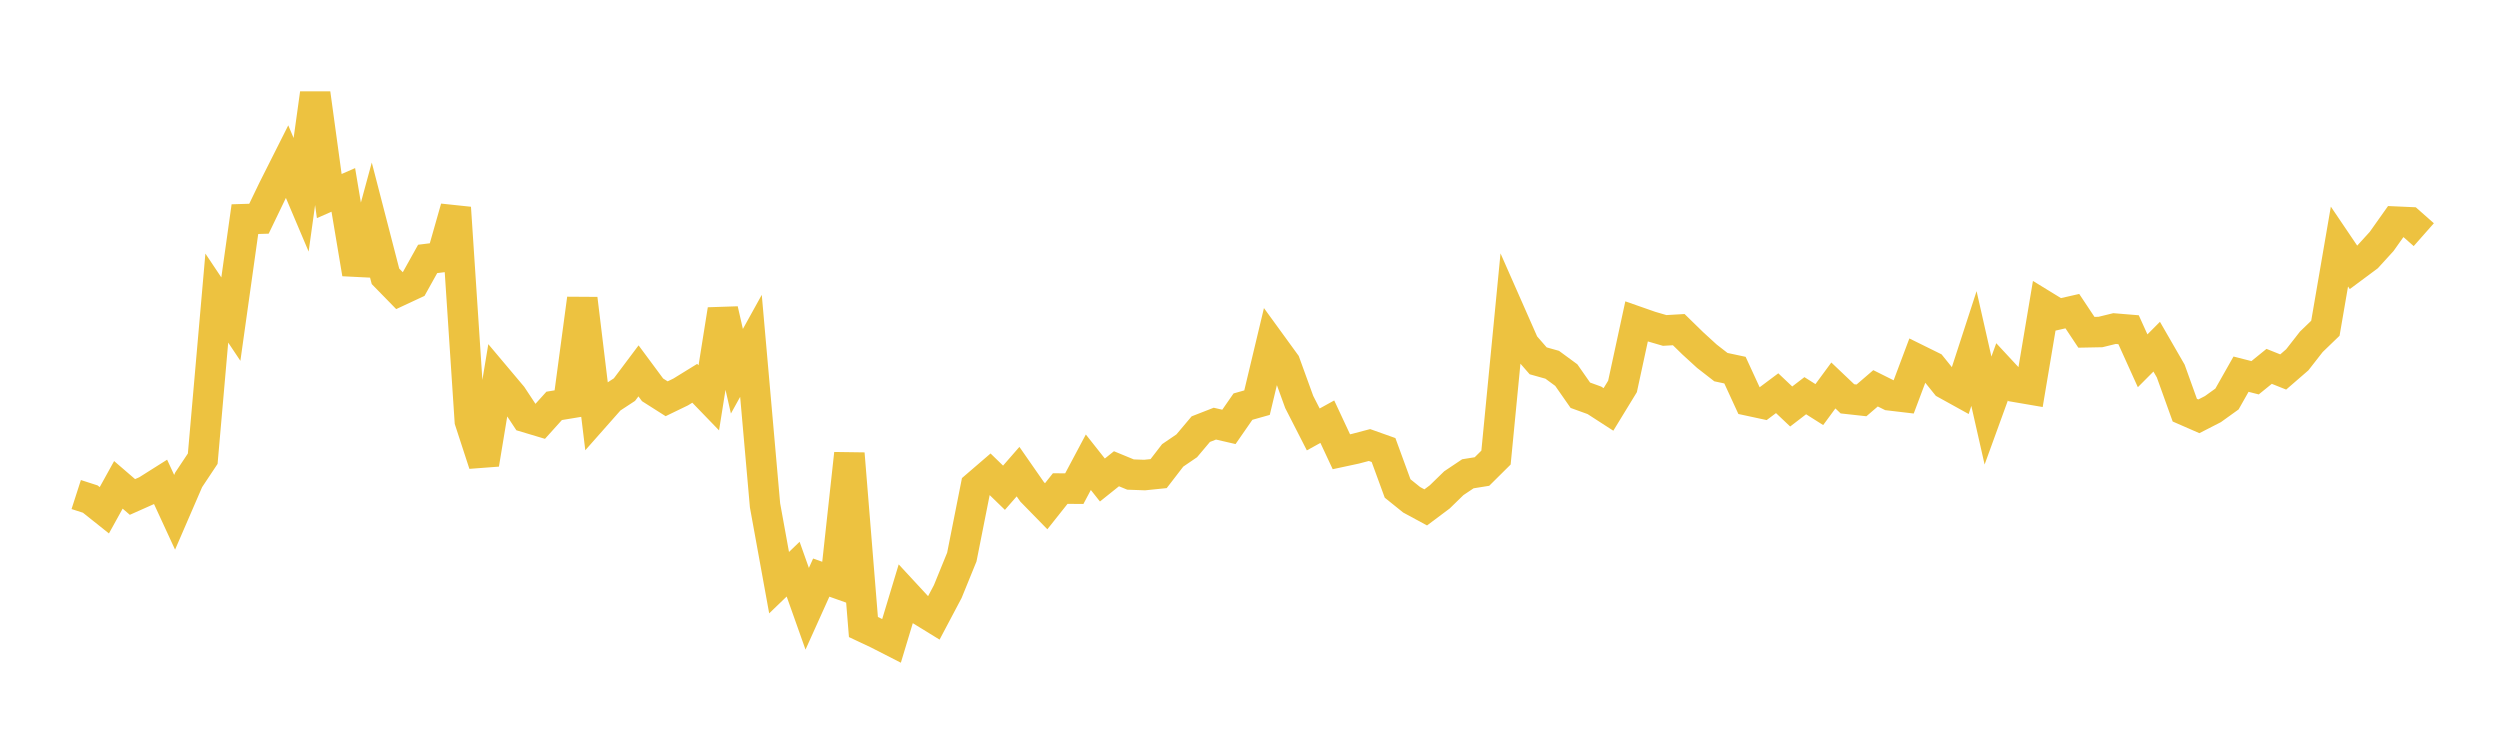 <svg width="164" height="48" xmlns="http://www.w3.org/2000/svg" xmlns:xlink="http://www.w3.org/1999/xlink"><path fill="none" stroke="rgb(237,194,64)" stroke-width="2" d="M5,32.442L5.922,32.739L6.844,33.474L7.766,31.806L8.689,32.601L9.611,32.191L10.533,31.609L11.455,33.607L12.377,31.476L13.299,30.09L14.222,19.554L15.144,20.934L16.066,14.376L16.988,14.348L17.91,12.434L18.832,10.602L19.754,12.778L20.677,6.129L21.599,12.862L22.521,12.458L23.443,17.957L24.365,14.563L25.287,18.126L26.21,19.071L27.132,18.641L28.054,16.985L28.976,16.871L29.898,13.629L30.82,27.617L31.743,30.447L32.665,24.88L33.587,25.975L34.509,27.372L35.431,27.648L36.353,26.625L37.275,26.473L38.198,19.596L39.12,27.206L40.042,26.163L40.964,25.558L41.886,24.329L42.808,25.573L43.731,26.159L44.653,25.713L45.575,25.144L46.497,26.098L47.419,20.314L48.341,24.354L49.263,22.688L50.186,33.153L51.108,38.223L52.03,37.336L52.952,39.935L53.874,37.89L54.796,38.218L55.719,29.757L56.641,41.134L57.563,41.568L58.485,42.039L59.407,38.985L60.329,39.982L61.251,40.549L62.174,38.805L63.096,36.542L64.018,31.895L64.94,31.102L65.862,31.996L66.784,30.939L67.707,32.266L68.629,33.21L69.551,32.049L70.473,32.056L71.395,30.323L72.317,31.489L73.24,30.75L74.162,31.13L75.084,31.163L76.006,31.069L76.928,29.873L77.85,29.245L78.772,28.151L79.695,27.791L80.617,28.004L81.539,26.674L82.461,26.414L83.383,22.555L84.305,23.824L85.228,26.368L86.15,28.171L87.072,27.662L87.994,29.635L88.916,29.437L89.838,29.194L90.76,29.522L91.683,32.044L92.605,32.786L93.527,33.285L94.449,32.595L95.371,31.697L96.293,31.08L97.216,30.932L98.138,30.017L99.06,20.521L99.982,22.612L100.904,23.67L101.826,23.929L102.749,24.607L103.671,25.928L104.593,26.262L105.515,26.858L106.437,25.349L107.359,21.086L108.281,21.409L109.204,21.678L110.126,21.624L111.048,22.524L111.97,23.367L112.892,24.084L113.814,24.281L114.737,26.285L115.659,26.484L116.581,25.794L117.503,26.666L118.425,25.958L119.347,26.541L120.269,25.287L121.192,26.164L122.114,26.265L123.036,25.473L123.958,25.933L124.88,26.042L125.802,23.588L126.725,24.044L127.647,25.188L128.569,25.698L129.491,22.863L130.413,26.932L131.335,24.395L132.257,25.388L133.18,25.546L134.102,20.056L135.024,20.621L135.946,20.411L136.868,21.798L137.79,21.78L138.713,21.554L139.635,21.63L140.557,23.668L141.479,22.742L142.401,24.342L143.323,26.907L144.246,27.31L145.168,26.837L146.09,26.175L147.012,24.546L147.934,24.781L148.856,24.033L149.778,24.402L150.701,23.603L151.623,22.422L152.545,21.533L153.467,16.174L154.389,17.538L155.311,16.853L156.234,15.841L157.156,14.54L158.078,14.581L159,15.395"></path></svg>